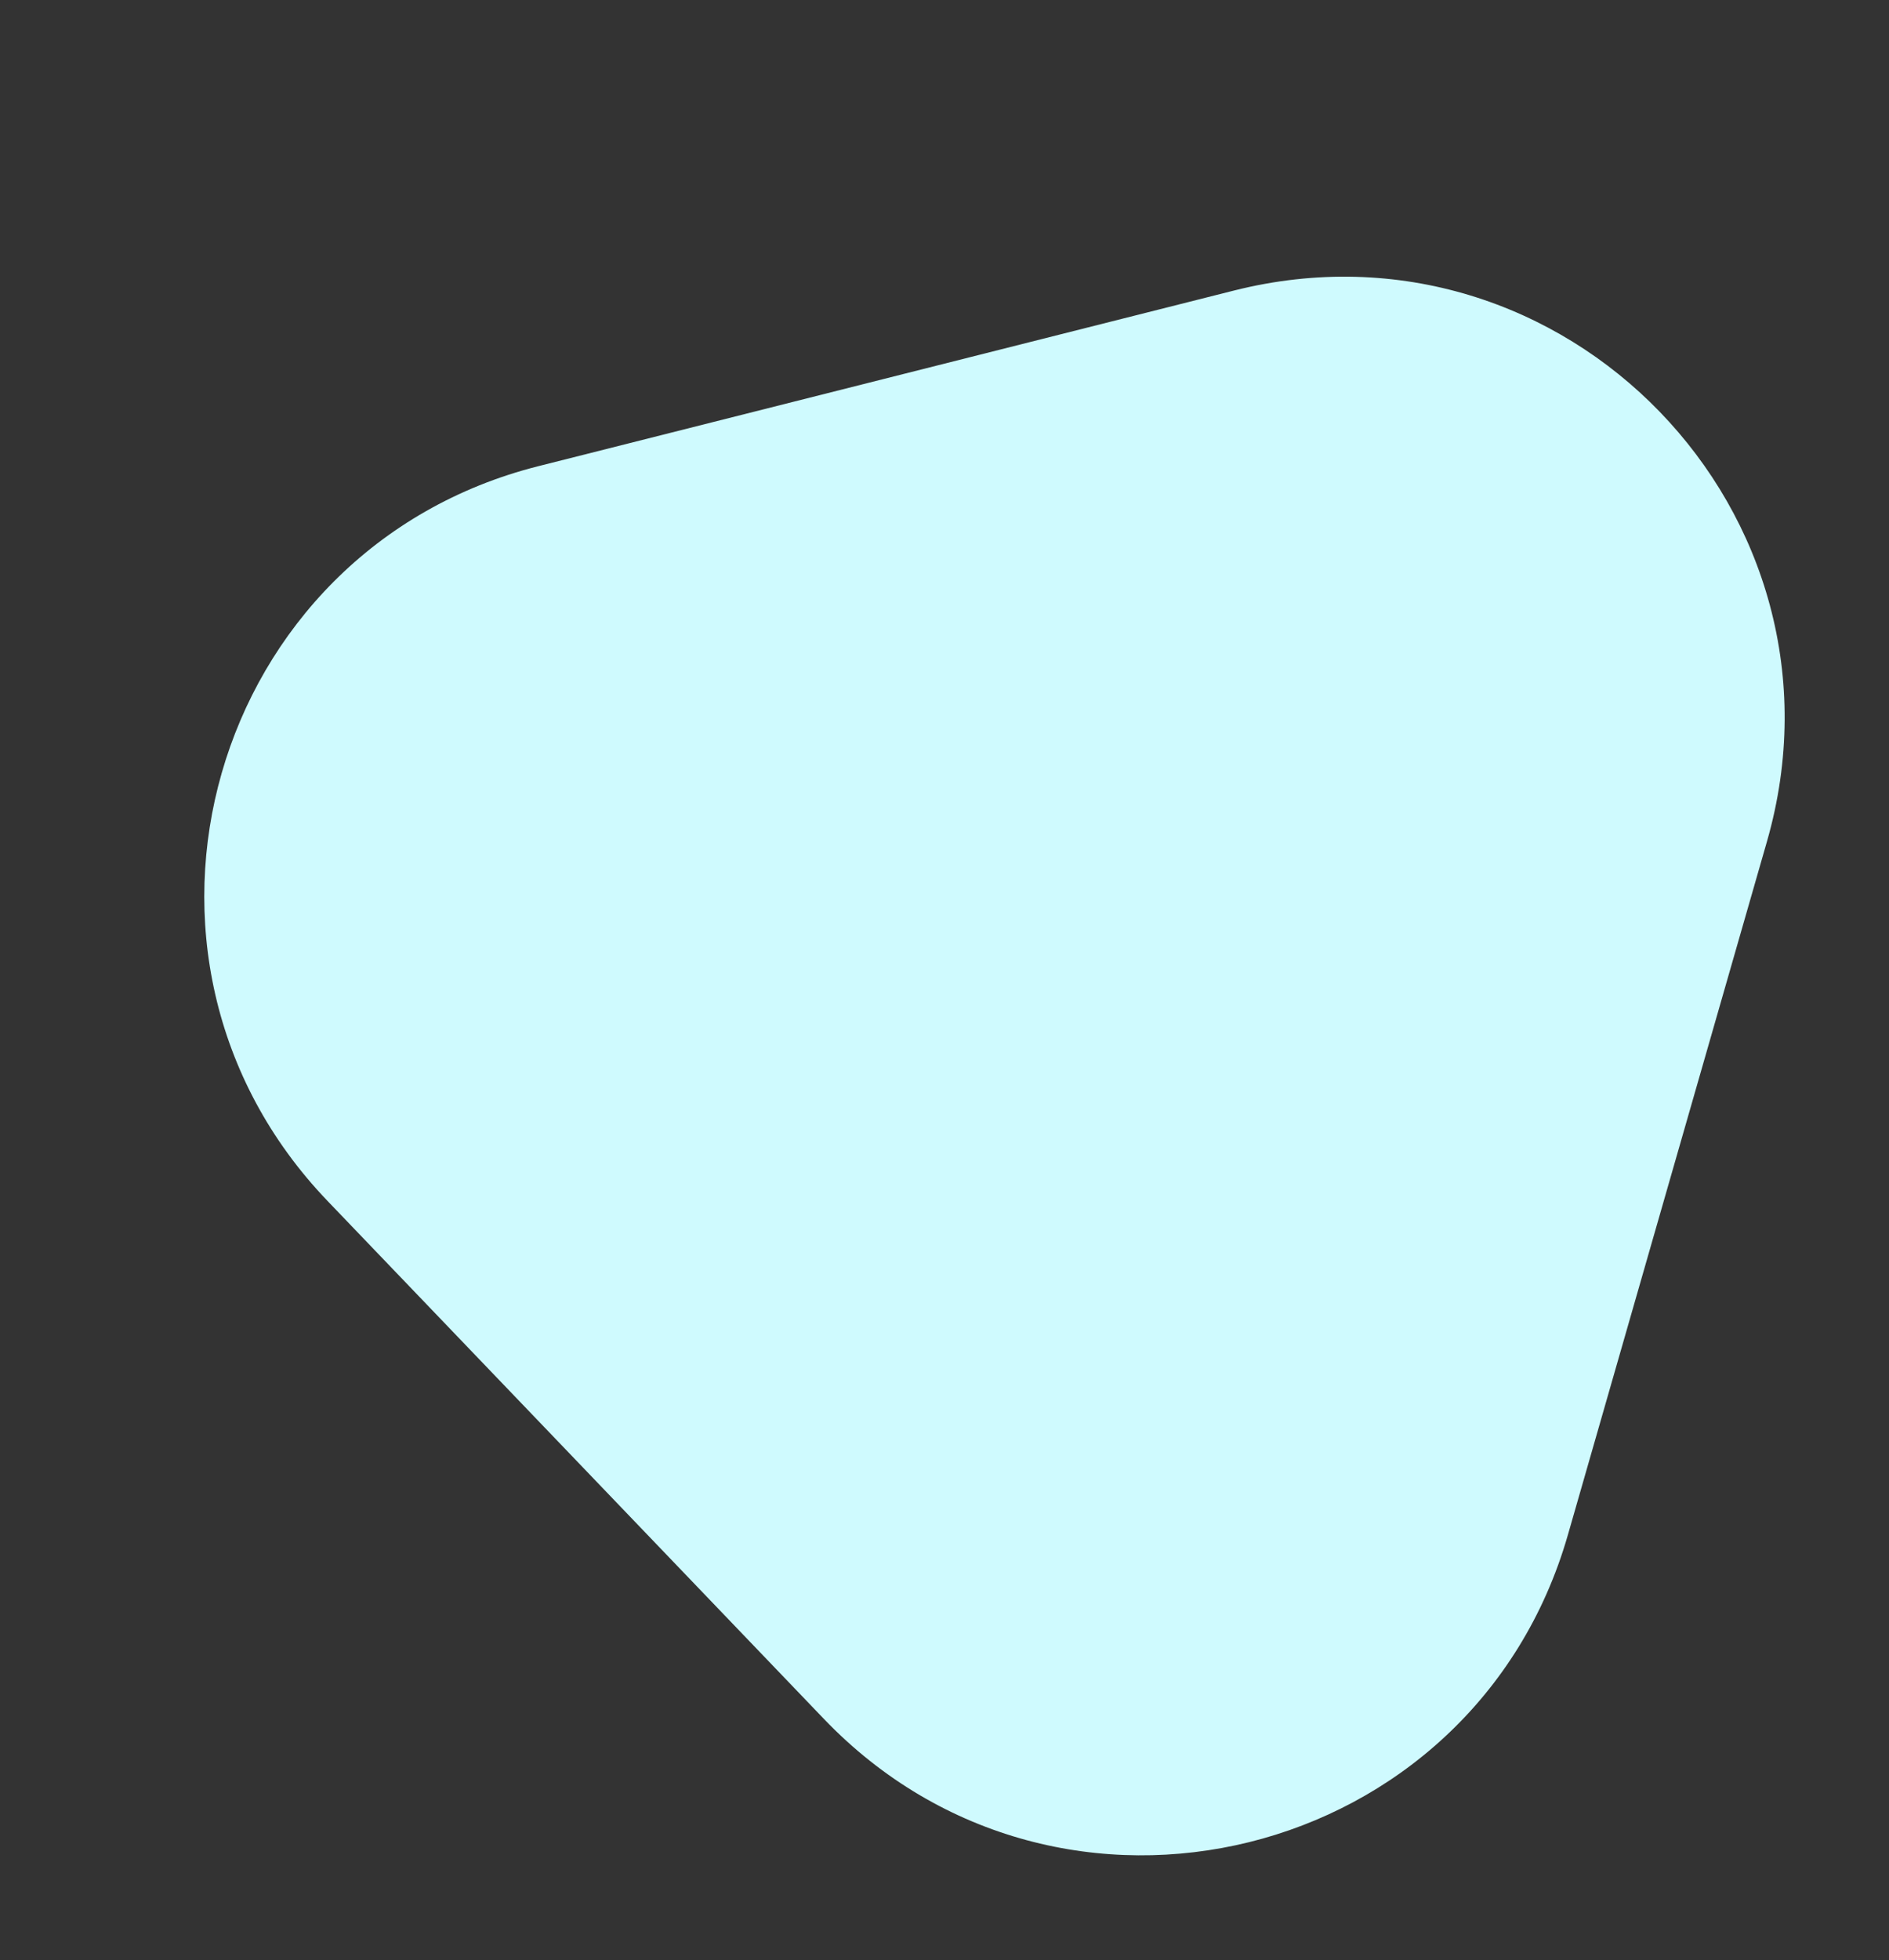 <svg xmlns="http://www.w3.org/2000/svg" width="169.67" height="175.989" viewBox="0 0 169.67 175.989">
  <rect x="0" y="0" width="169.67" height="175.989" fill="#333333" stroke="none"/>
  <path id="Path_299" data-name="Path 299" d="M37.841,19.745c15.313-26.327,53.341-26.327,68.654,0l32.4,55.694c15.4,26.475-3.7,59.68-34.328,59.68H39.772c-30.628,0-49.726-33.205-34.327-59.679Z" transform="matrix(0.276, -0.961, 0.961, 0.276, 0, 138.745)" fill="#cffafe"/>
</svg>

